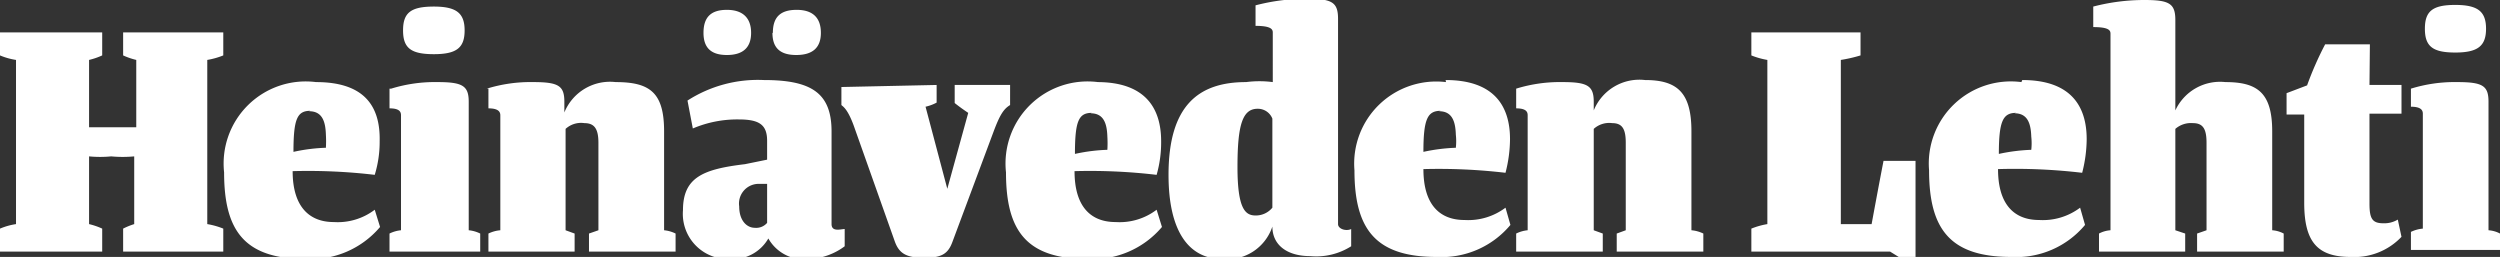 <svg xmlns="http://www.w3.org/2000/svg" viewBox="0 0 60.91 6.26"><rect x="0" y="0" width="60.91" height="6.26" fill="#333333" stroke="none"/><defs><style>.cls-1{fill:#ffffff;}.cls-2{fill:none;}</style></defs><title>hl</title><g id="Layer_2" data-name="Layer 2"><g id="Layer_1-2" data-name="Layer 1"><path class="cls-1" d="M59.82.12c-.55,0-.74.15-.74.58s.19.58.74.58.75-.16.75-.58-.2-.58-.75-.58m-1.08,2v.48c.25,0,.29.09.29.17v2.8a.82.82,0,0,0-.29.08v.44h2.17V5.69a.7.7,0,0,0-.28-.08V2.48c0-.39-.14-.48-.76-.48a3.61,3.61,0,0,0-1.13.16m-1-1.08H56.65a8,8,0,0,0-.44,1l-.5.19v.52h.43V4.94c0,.94.31,1.32,1.13,1.32a1.58,1.58,0,0,0,1.24-.49l-.09-.42a.64.64,0,0,1-.35.09c-.27,0-.34-.11-.34-.48V2.77h.78v-.7h-.78ZM54.22,2A1.2,1.2,0,0,0,53,2.69V.49c0-.4-.14-.49-.75-.49A4.93,4.93,0,0,0,51,.16v.5c.38,0,.42.08.42.16V5.61a.7.7,0,0,0-.28.08v.44h2.1V5.69L53,5.61V3.14A.58.58,0,0,1,53.43,3c.25,0,.33.15.33.48V5.61l-.23.08v.44h2.11V5.69a.7.7,0,0,0-.28-.08V3.2C55.36,2.26,55,2,54.22,2m-5.14.76c.31,0,.4.23.41.57a1.47,1.47,0,0,1,0,.32,4.41,4.41,0,0,0-.79.1c0-.8.1-1,.42-1M49.25,2A2,2,0,0,0,47,4.15c0,1.43.51,2.11,2,2.11a2.18,2.18,0,0,0,1.8-.78l-.12-.42a1.51,1.51,0,0,1-1,.3c-.6,0-1-.37-1-1.24a13.91,13.91,0,0,1,2.05.09,3.35,3.35,0,0,0,.11-.82c0-.83-.41-1.44-1.57-1.44M42.67.79v.56a1.86,1.86,0,0,0,.39.11v4a1.86,1.86,0,0,0-.39.11v.56h3.38l.21.13h.41V3.92h-.78s-.1.51-.29,1.54h-.75v-4a3.48,3.48,0,0,0,.48-.11V.79ZM36.94,2.16v.48c.25,0,.28.09.28.17v2.8a.8.8,0,0,0-.28.08v.44h2.11V5.69l-.22-.08V3.14A.56.56,0,0,1,39.28,3c.25,0,.33.15.33.48V5.61l-.22.08v.44H41.5V5.69a.82.82,0,0,0-.29-.08V3.2c0-.94-.34-1.25-1.13-1.25a1.2,1.2,0,0,0-1.25.74V2.48c0-.39-.15-.48-.76-.48a3.61,3.61,0,0,0-1.13.16m-1.88.55c.31,0,.4.23.41.57a1.47,1.47,0,0,1,0,.32,4.41,4.41,0,0,0-.79.1c0-.8.1-1,.42-1M35.23,2A2,2,0,0,0,33,4.15c0,1.43.51,2.11,2,2.11a2.18,2.18,0,0,0,1.8-.78l-.12-.42a1.51,1.51,0,0,1-1,.3c-.6,0-1-.37-1-1.24a13.91,13.91,0,0,1,2,.09,3.35,3.35,0,0,0,.11-.82c0-.83-.41-1.44-1.57-1.44M31,5.06a.52.52,0,0,1-.41.19c-.25,0-.44-.16-.44-1.18s.12-1.42.49-1.42a.38.38,0,0,1,.36.24ZM30.36,2c-1.15,0-1.89.56-1.89,2.26,0,1.4.51,2.05,1.31,2.05A1.16,1.16,0,0,0,31,5.52v0c0,.45.36.72.92.72a1.59,1.59,0,0,0,1-.24V5.58c-.12.06-.32,0-.32-.12v-5c0-.4-.14-.49-.75-.49a4.9,4.9,0,0,0-1.26.16v.5c.37,0,.42.08.42.16V2A2.52,2.52,0,0,0,30.36,2m-3.79.76c.31,0,.4.23.41.57a2.69,2.69,0,0,1,0,.32,4.28,4.28,0,0,0-.79.1c0-.8.09-1,.41-1M26.75,2a2,2,0,0,0-2.24,2.2c0,1.43.5,2.11,2,2.11a2.21,2.21,0,0,0,1.8-.78l-.13-.42a1.49,1.49,0,0,1-1,.3c-.6,0-1-.37-1-1.24a13.81,13.81,0,0,1,2,.09,2.89,2.89,0,0,0,.11-.82c0-.83-.41-1.44-1.56-1.44m-6.23.12v.44c.06.05.16.12.3.5l1,2.82c.11.31.3.4.72.4s.58-.09.69-.4l1-2.68c.14-.37.23-.54.4-.64V2.07H23.26v.44s.12.1.33.24L23.08,4.6h0l-.53-2a1.08,1.08,0,0,0,.27-.1V2.07ZM18.82.8c0,.37.19.54.58.54S20,1.17,20,.8s-.2-.56-.59-.56-.58.17-.58.56M17.14.8c0,.37.19.54.57.54s.59-.17.59-.54-.21-.56-.59-.56-.57.17-.57.56M18,2.91c.5,0,.69.13.69.52v.46L18.15,4c-1,.12-1.51.31-1.51,1.12a1.1,1.1,0,0,0,1.14,1.19,1,1,0,0,0,.94-.5,1,1,0,0,0,1,.5A1.56,1.56,0,0,0,20.58,6V5.58c-.09,0-.32.08-.32-.12V3.2c0-.94-.5-1.25-1.65-1.25a3.17,3.17,0,0,0-1.86.5l.13.68A2.76,2.76,0,0,1,18,2.91m.69,2.52a.35.35,0,0,1-.3.12c-.19,0-.38-.17-.38-.52a.48.48,0,0,1,.45-.55l.23,0ZM11.9,2.16v.48c.25,0,.29.09.29.17v2.8a.82.82,0,0,0-.29.08v.44H14V5.69l-.22-.08V3.14A.56.56,0,0,1,14.24,3c.25,0,.34.15.34.48V5.61l-.23.08v.44h2.11V5.69a.8.8,0,0,0-.28-.08V3.2C16.18,2.26,15.84,2,15,2a1.2,1.2,0,0,0-1.25.74V2.48c0-.39-.14-.48-.76-.48a3.61,3.61,0,0,0-1.13.16m-1.29-2c-.56,0-.75.15-.75.58s.19.58.75.58.75-.16.75-.58-.2-.58-.75-.58m-1.08,2v.48c.25,0,.28.09.28.17v2.8a.8.8,0,0,0-.28.08v.44H11.7V5.69a.8.8,0,0,0-.28-.08V2.48c0-.39-.15-.48-.76-.48a3.61,3.61,0,0,0-1.13.16m-2,.55c.31,0,.4.23.41.57a2.69,2.69,0,0,1,0,.32,4.28,4.28,0,0,0-.79.1c0-.8.09-1,.41-1M7.7,2a2,2,0,0,0-2.24,2.2c0,1.43.5,2.11,2,2.11a2.21,2.21,0,0,0,1.8-.78l-.13-.42a1.49,1.49,0,0,1-1,.3c-.59,0-1-.37-1-1.24a13.81,13.81,0,0,1,2,.09,2.73,2.73,0,0,0,.12-.82C9.27,2.56,8.85,2,7.7,2M0,.79v.56a1.63,1.63,0,0,0,.39.11v4A1.63,1.63,0,0,0,0,5.57v.56H2.49V5.57a1.71,1.71,0,0,0-.32-.11V3.81a2.81,2.81,0,0,0,.54,0,3,3,0,0,0,.56,0V5.46A1.71,1.71,0,0,0,3,5.57v.56H5.44V5.57a1.86,1.86,0,0,0-.39-.11v-4a1.86,1.86,0,0,0,.39-.11V.79H3v.56a1.71,1.71,0,0,0,.32.11V3.1H2.17V1.46a1.71,1.71,0,0,0,.32-.11V.79"/><rect class="cls-2" x="0.05" width="60.86" height="6.2"/></g></g></svg>
